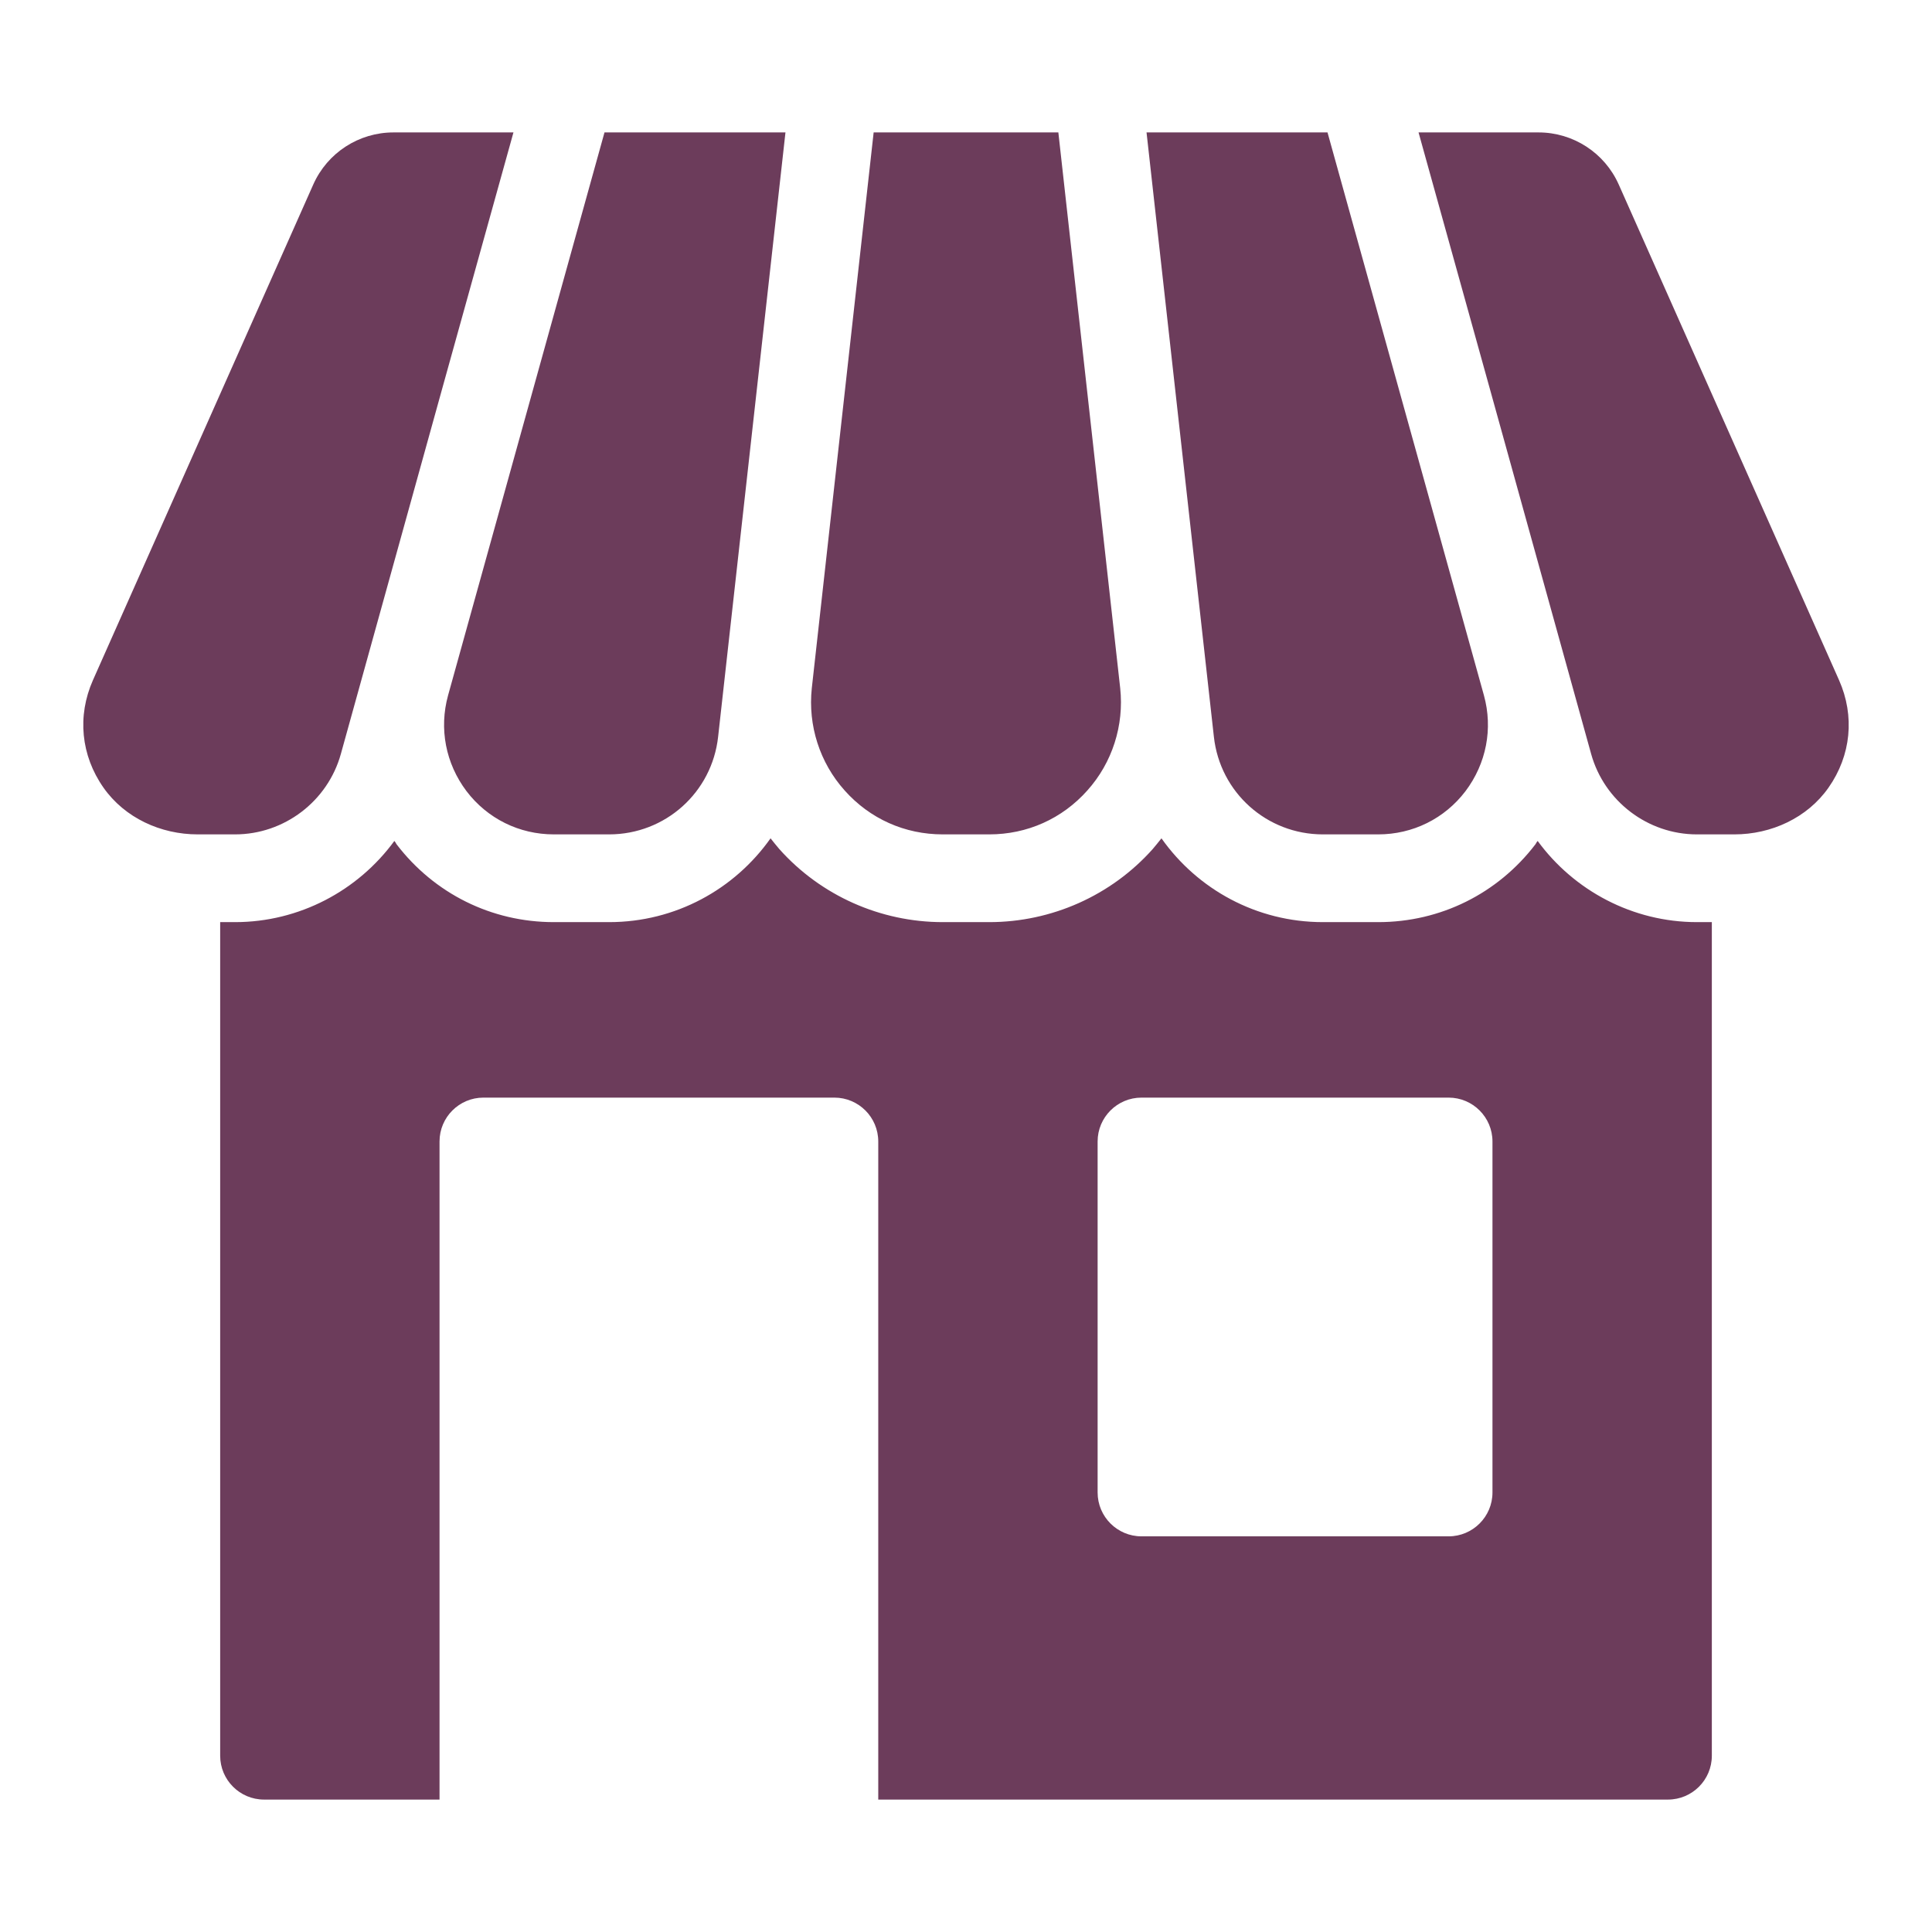<svg xmlns="http://www.w3.org/2000/svg" version="1.1" xmlns:xlink="http://www.w3.org/1999/xlink" xmlns:svgjs="http://svgjs.com/svgjs" width="512" height="512" x="0" y="0" viewBox="0 0 96 96" style="enable-background:new 0 0 512 512" xml:space="preserve" class=""><g transform="matrix(1.09,0,0,1.09,-4.32,-4.32)"><path id="Shop_2_" d="m82 46v38c0 1.104-.896 2-2 2h-36v-30c0-1.104-.896-2-2-2h-16c-1.104 0-2 .896-2 2v30h-8c-1.104 0-2-.896-2-2v-38h.68c2.92 0 5.6-1.43 7.26-3.7.04.04.07.1.1.15 1.72 2.25 4.33 3.55 7.17 3.55h2.52c3.03 0 5.72-1.5 7.36-3.82.13.16.26.33.4.49 1.89 2.12 4.61 3.33 7.45 3.33h2.12c2.84 0 5.56-1.21 7.45-3.33.14-.16.27-.33.4-.49 1.64 2.32 4.33 3.82 7.36 3.82h2.52c2.84 0 5.45-1.3 7.17-3.55.03-.05.06-.11.1-.15 1.66 2.27 4.34 3.7 7.26 3.7zm-10 26v-16c0-1.104-.896-2-2-2h-14c-1.104 0-2 .896-2 2v16c0 1.104.896 2 2 2h14c1.104 0 2-.896 2-2zm-50.101-62c-1.581 0-3.013.931-3.655 2.375l-10.044 22.595c-.724 1.635-.549 3.43.48 4.898.968 1.38 2.609 2.132 4.294 2.132h1.706c2.24 0 4.22-1.51 4.82-3.66l4.63-16.69 3.24-11.65zm9.621 0-7.13 25.66c-.42 1.52-.11 3.11.84 4.37.95 1.25 2.4 1.97 3.98 1.97h2.52c2.56 0 4.69-1.91 4.97-4.45l3.07-27.55zm20.69 0h-8.42l-2.82 25.34c-.18 1.69.36 3.39 1.5 4.66 1.15 1.29 2.74 2 4.47 2h2.12c1.73 0 3.32-.71 4.47-2 1.14-1.27 1.68-2.97 1.5-4.66zm12.27 0h-8.25l3.07 27.55c.28 2.54 2.41 4.45 4.97 4.45h2.52c1.58 0 3.03-.72 3.98-1.97.95-1.26 1.26-2.85.84-4.37zm13.276 2.375c-.642-1.444-2.075-2.375-3.655-2.375h-5.471l3.24 11.65 4.63 16.69c.6 2.15 2.58 3.66 4.82 3.66h1.706c1.686 0 3.327-.752 4.294-2.132 1.03-1.468 1.204-3.264.48-4.898z" fill="#6c3c5b" data-original="#000000" class=""></path></g></svg>